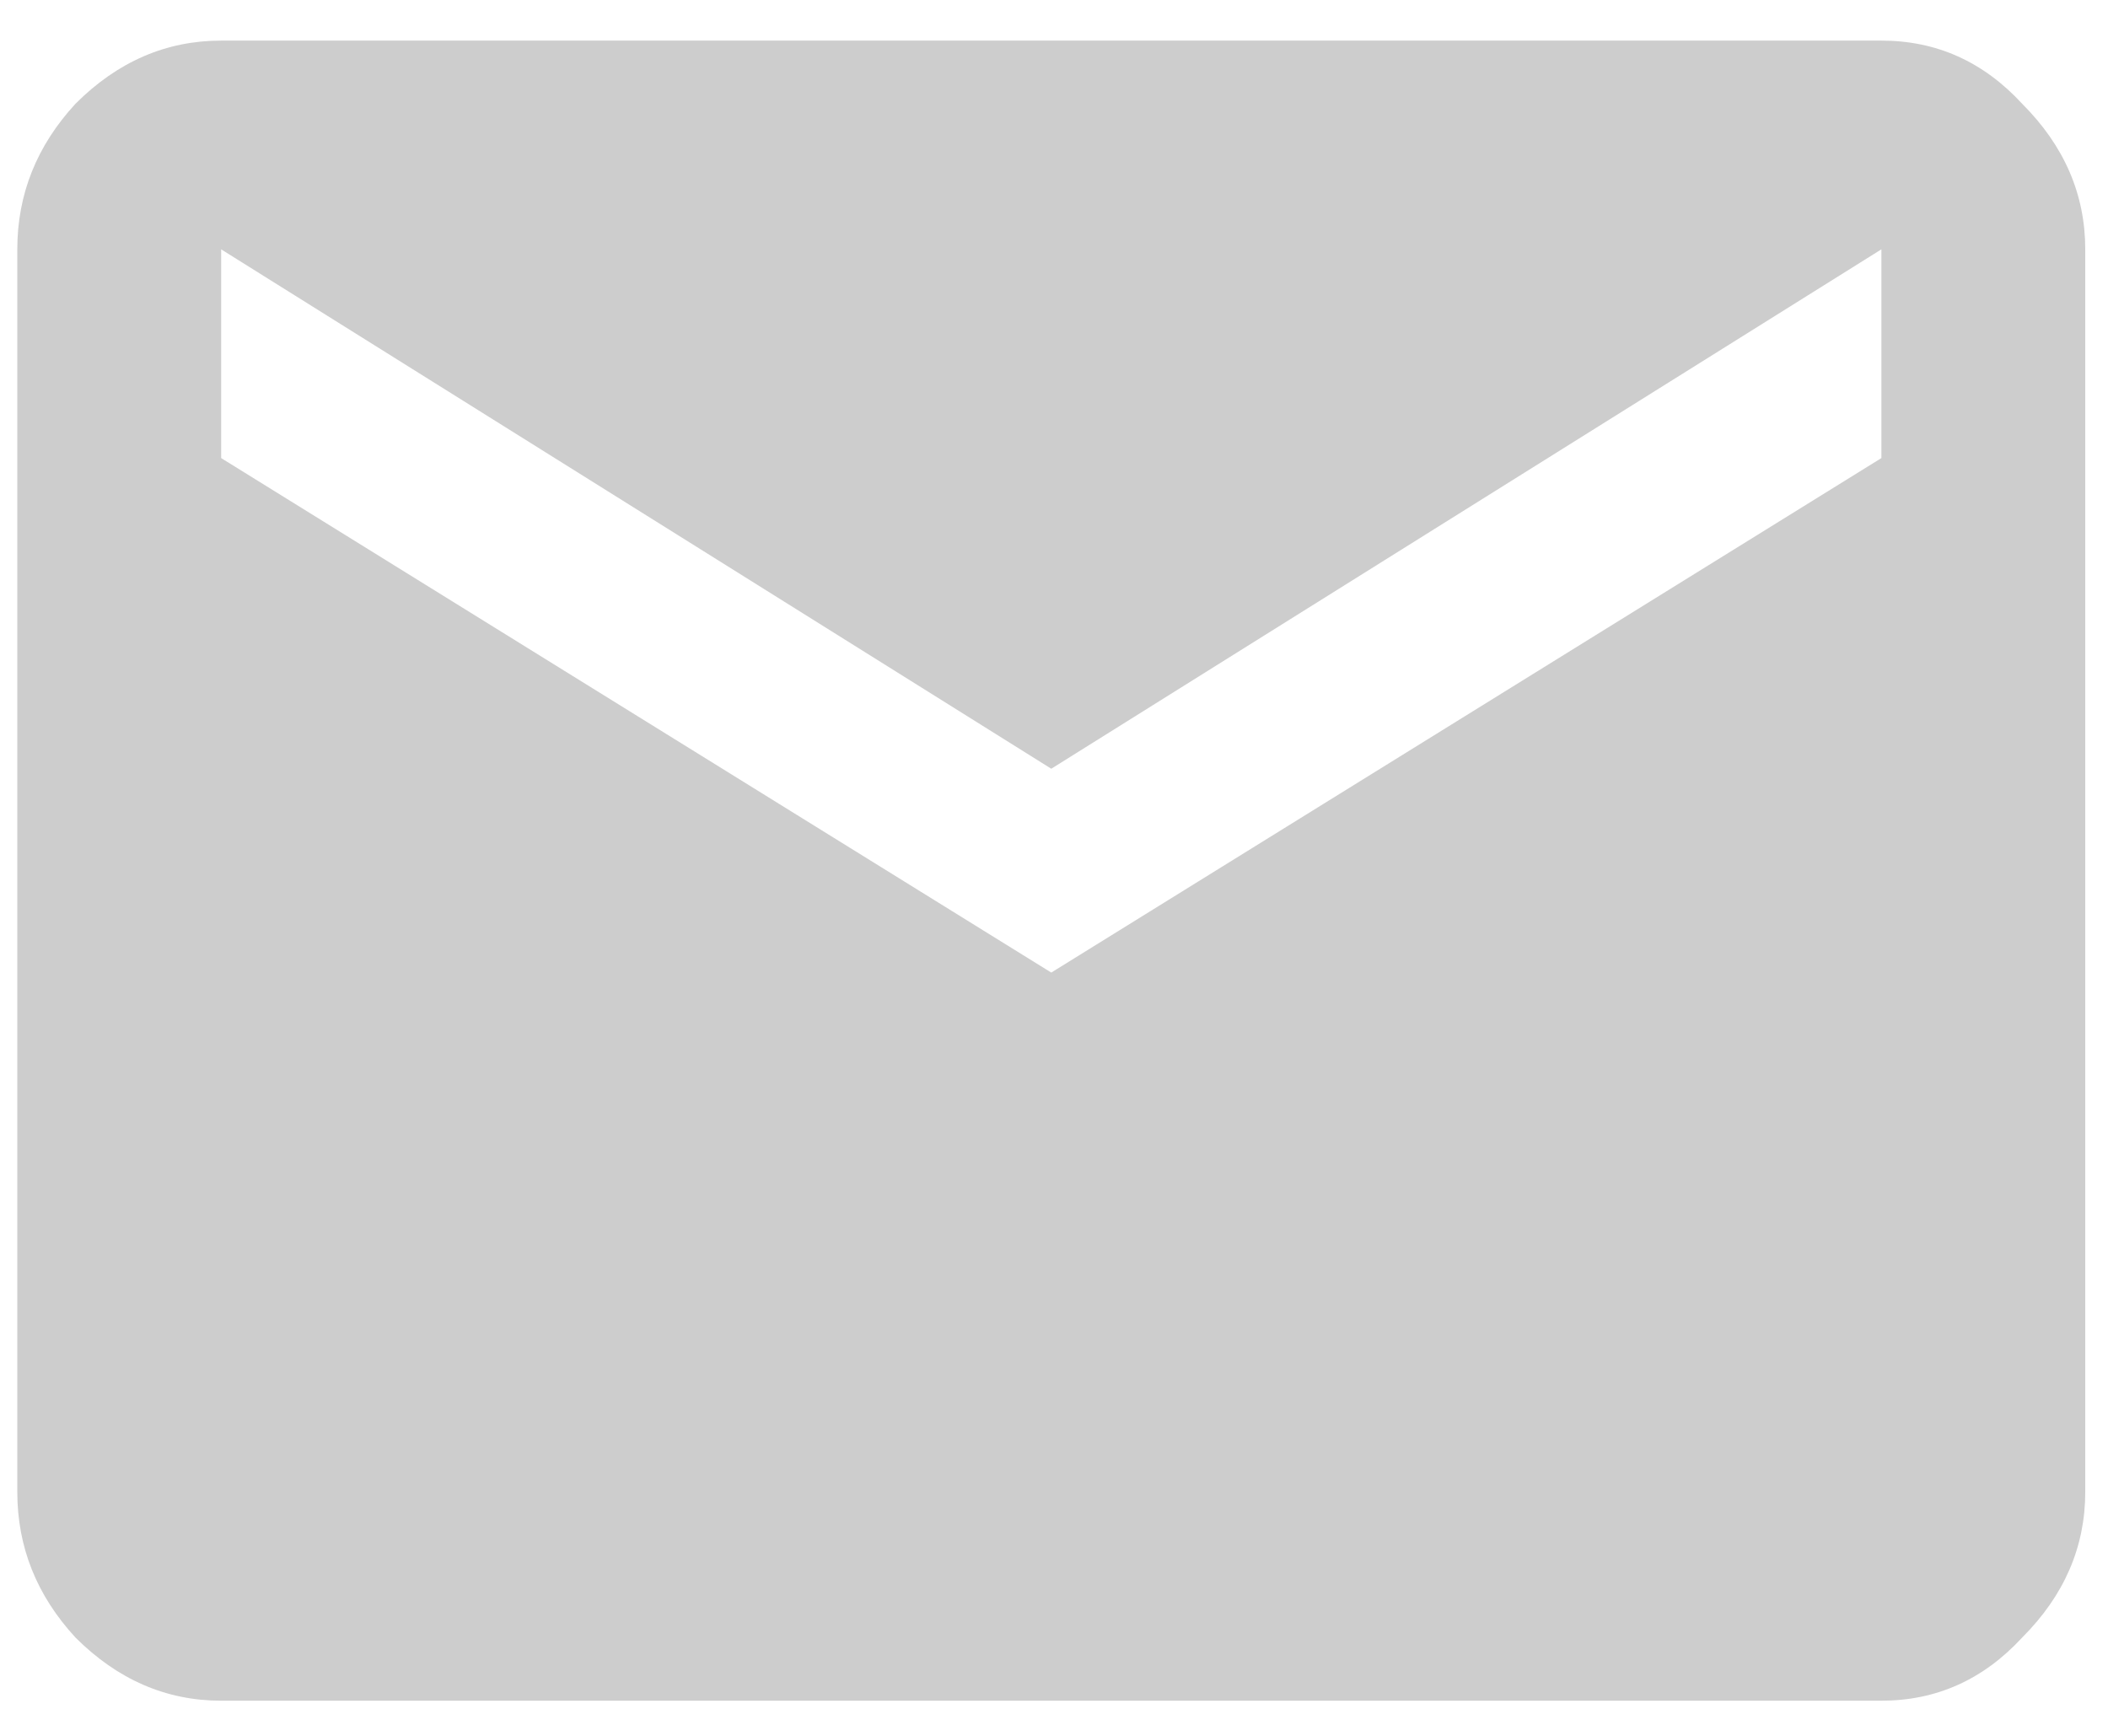 <svg width="34" height="28" viewBox="0 0 34 28" fill="none" xmlns="http://www.w3.org/2000/svg">
<path d="M30.345 7.389V4.022L16.956 12.4L3.567 4.022V7.389L16.956 15.688L30.345 7.389ZM30.345 0.655C31.232 0.655 31.989 0.994 32.615 1.673C33.294 2.352 33.633 3.135 33.633 4.022V24.066C33.633 24.953 33.294 25.736 32.615 26.415C31.989 27.093 31.232 27.433 30.345 27.433H3.567C2.68 27.433 1.897 27.093 1.218 26.415C0.592 25.736 0.279 24.953 0.279 24.066V4.022C0.279 3.135 0.592 2.352 1.218 1.673C1.897 0.994 2.68 0.655 3.567 0.655H30.345Z" fill="#CDCDCD"/>
</svg>

